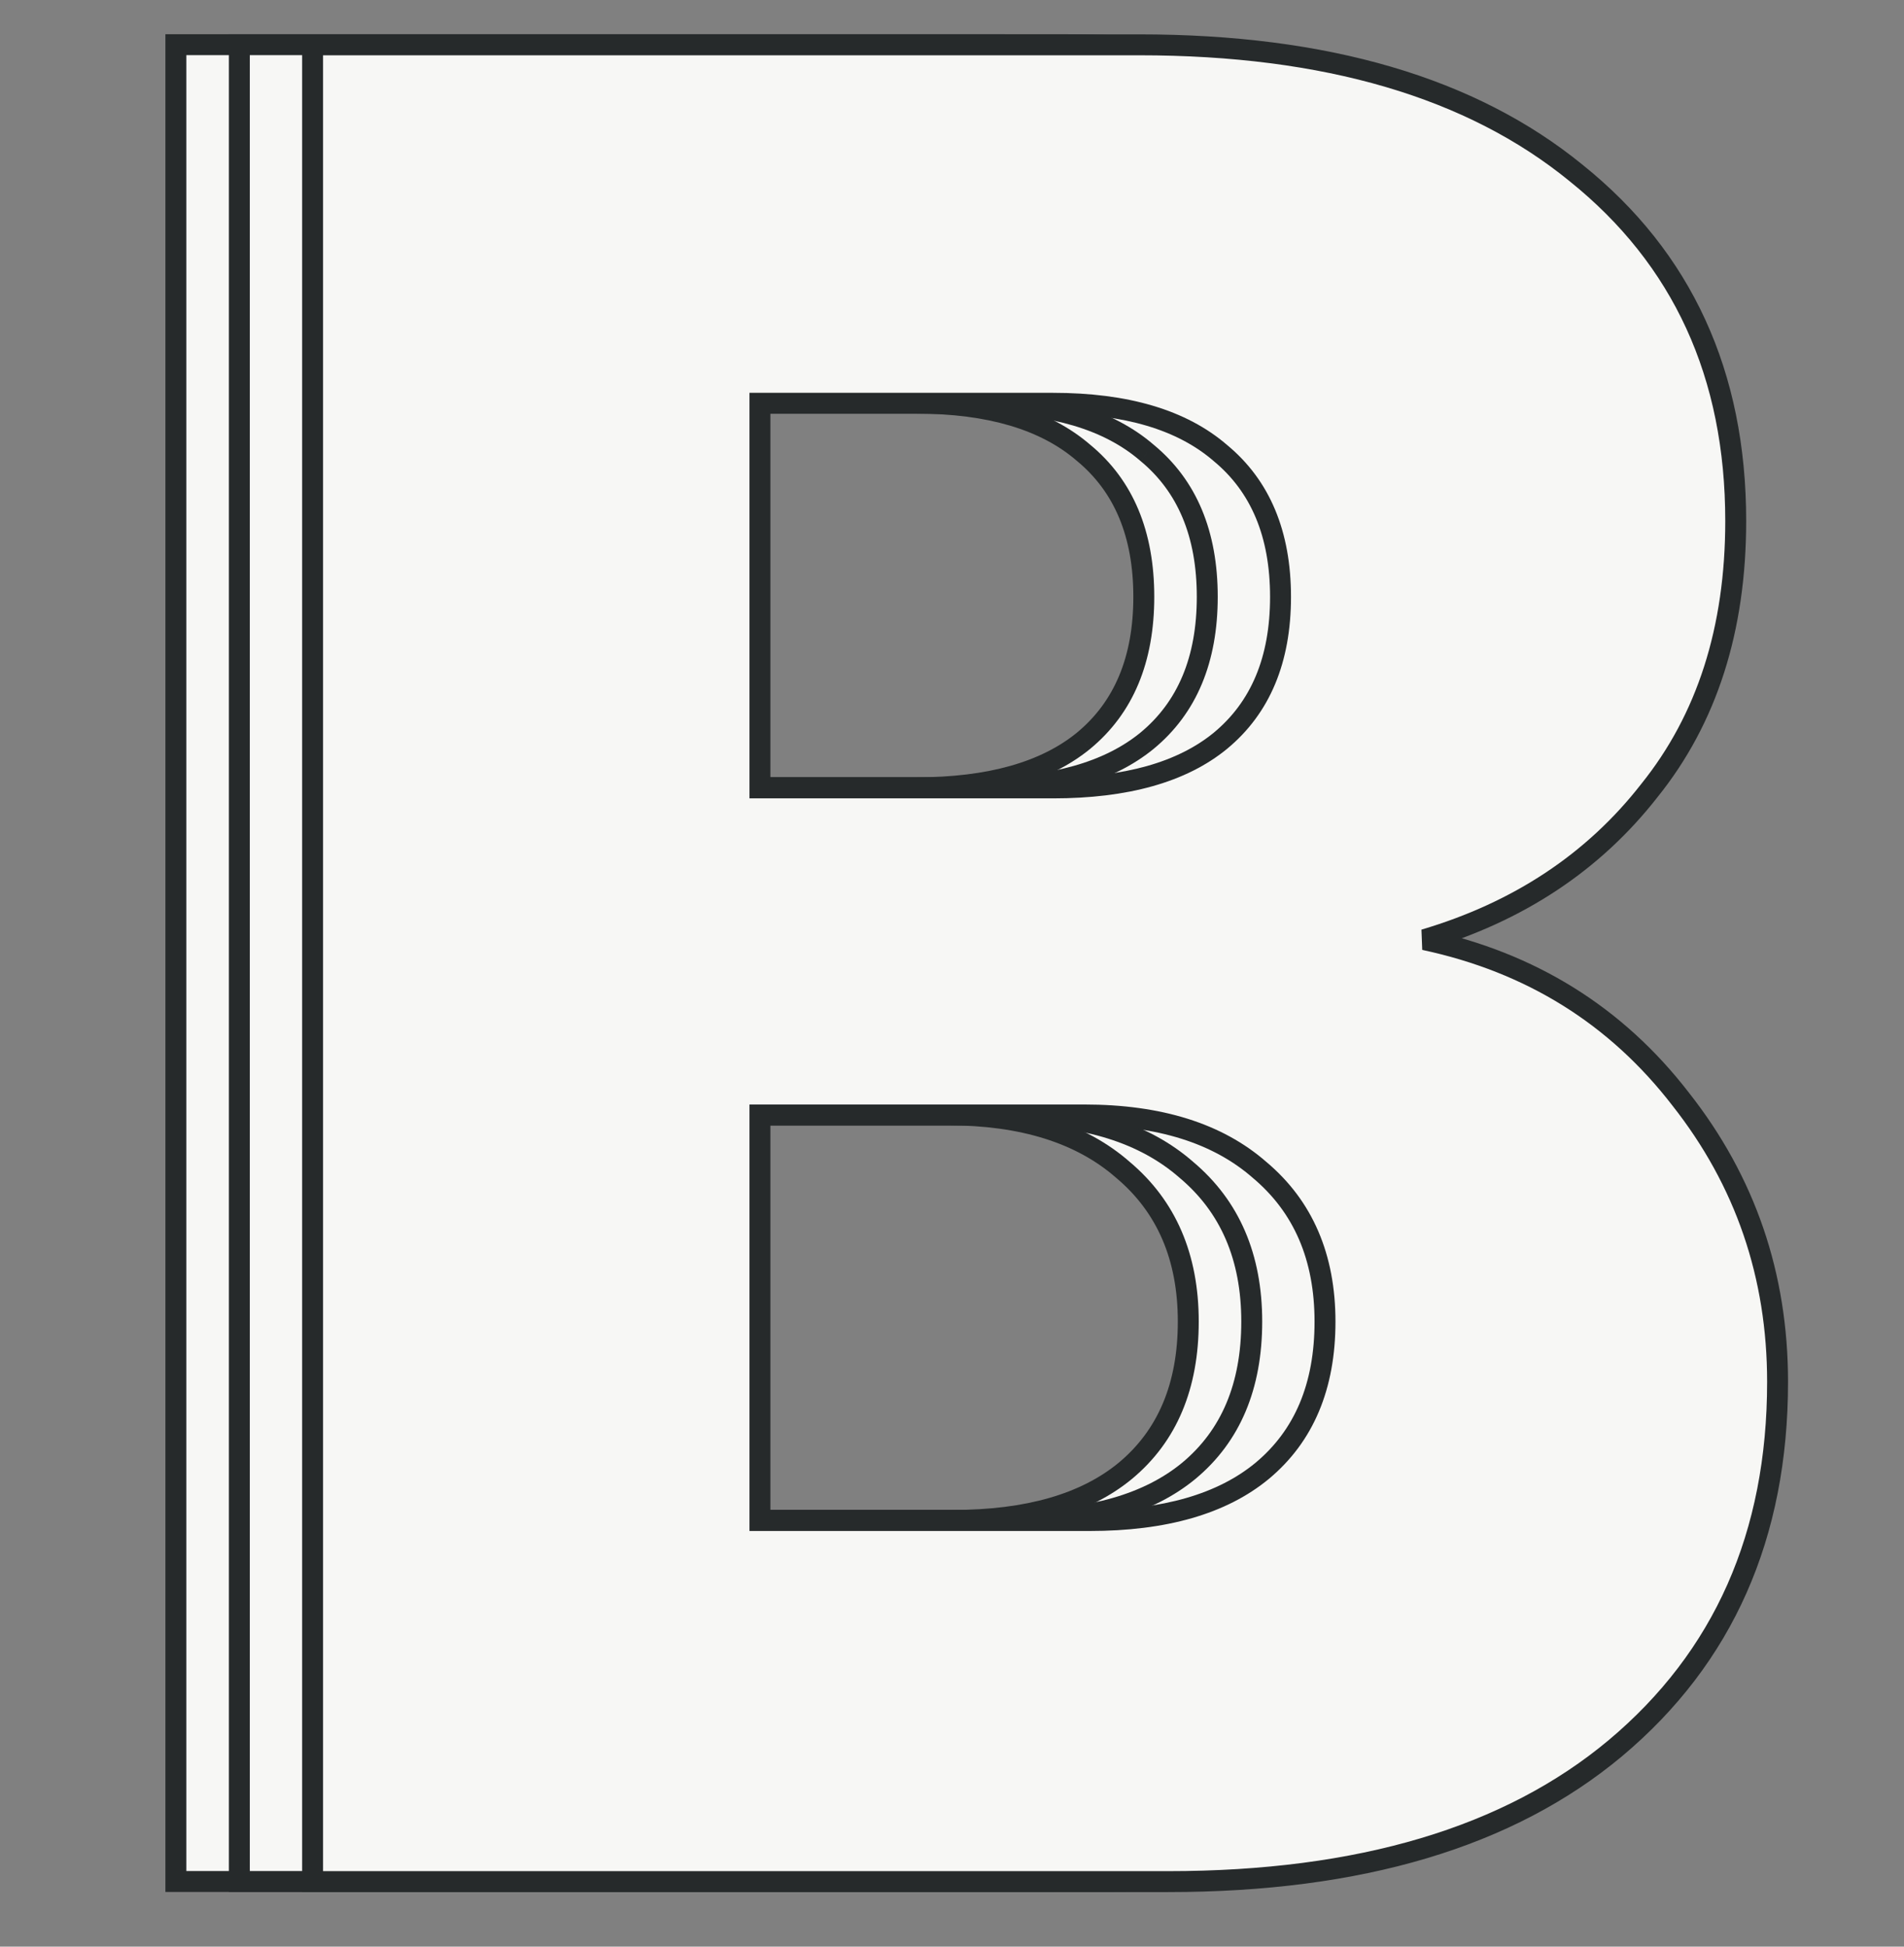 <svg xmlns="http://www.w3.org/2000/svg" width="180" height="184" viewBox="0 0 180 184" fill="none">
    <rect x="0" y="0" width="180" height="184" fill="#808080" stroke="none"/>
    <path
        d="M121.735 88.807C131.792 90.95 139.871 95.979 145.972 103.893C152.072 111.642 155.122 120.545 155.122 130.603C155.122 145.112 150.011 156.653 139.789 165.227C129.731 173.636 115.635 177.84 97.498 177.84H16.627V4.225H94.778C112.419 4.225 126.187 8.265 136.079 16.344C146.137 24.423 151.165 35.387 151.165 49.236C151.165 59.459 148.445 67.95 143.004 74.71C137.728 81.47 130.638 86.169 121.735 88.807ZM58.917 74.463H86.616C93.541 74.463 98.817 72.979 102.444 70.011C106.237 66.878 108.133 62.344 108.133 56.409C108.133 50.473 106.237 45.939 102.444 42.806C98.817 39.674 93.541 38.107 86.616 38.107H58.917V74.463ZM90.079 143.71C97.168 143.71 102.609 142.144 106.402 139.012C110.359 135.714 112.337 131.015 112.337 124.915C112.337 118.814 110.276 114.033 106.154 110.57C102.197 107.108 96.674 105.377 89.584 105.377H58.917V143.71H90.079Z"
        fill="#F7F7F5"/>
    <path
        d="M121.735 88.807L121.454 87.858L121.529 89.774L121.735 88.807ZM145.972 103.893L145.188 104.497L145.195 104.505L145.972 103.893ZM139.789 165.227L140.423 165.986L140.425 165.985L139.789 165.227ZM16.627 177.84H15.637V178.829H16.627V177.84ZM16.627 4.225V3.236H15.637V4.225H16.627ZM136.079 16.344L135.453 17.11L135.46 17.115L136.079 16.344ZM143.004 74.71L142.233 74.09L142.229 74.095L142.224 74.101L143.004 74.71ZM58.917 74.463H57.928V75.452H58.917V74.463ZM102.444 70.011L103.071 70.776L103.075 70.773L102.444 70.011ZM102.444 42.806L101.798 43.555L101.806 43.562L101.814 43.569L102.444 42.806ZM58.917 38.107V37.118H57.928V38.107H58.917ZM106.402 139.012L107.032 139.774L107.035 139.771L106.402 139.012ZM106.154 110.57L105.503 111.315L105.51 111.321L105.518 111.328L106.154 110.57ZM58.917 105.377V104.388H57.928V105.377H58.917ZM58.917 143.71H57.928V144.7H58.917V143.71ZM121.529 89.774C131.364 91.87 139.236 96.774 145.188 104.497L146.755 103.289C140.507 95.183 132.221 90.03 121.941 87.839L121.529 89.774ZM145.195 104.505C151.155 112.076 154.133 120.763 154.133 130.603H156.112C156.112 120.328 152.99 111.208 146.749 103.281L145.195 104.505ZM154.133 130.603C154.133 144.848 149.13 156.101 139.153 164.469L140.425 165.985C150.892 157.205 156.112 145.375 156.112 130.603H154.133ZM139.154 164.468C129.333 172.68 115.491 176.851 97.498 176.851V178.829C115.778 178.829 130.13 174.591 140.423 165.986L139.154 164.468ZM97.498 176.851H16.627V178.829H97.498V176.851ZM17.616 177.84V4.225H15.637V177.84H17.616ZM16.627 5.215H94.778V3.236H16.627V5.215ZM94.778 5.215C112.278 5.215 125.794 9.222 135.453 17.11L136.705 15.577C126.579 7.308 112.561 3.236 94.778 3.236V5.215ZM135.46 17.115C145.264 24.991 150.176 35.661 150.176 49.236H152.155C152.155 35.112 147.009 23.854 136.699 15.572L135.46 17.115ZM150.176 49.236C150.176 59.275 147.509 67.535 142.233 74.09L143.775 75.33C149.381 68.364 152.155 59.642 152.155 49.236H150.176ZM142.224 74.101C137.086 80.685 130.177 85.274 121.454 87.858L122.016 89.755C131.1 87.064 138.37 82.254 143.784 75.319L142.224 74.101ZM58.917 75.452H86.616V73.473H58.917V75.452ZM86.616 75.452C93.664 75.452 99.2 73.944 103.071 70.776L101.818 69.245C98.435 72.013 93.418 73.473 86.616 73.473V75.452ZM103.075 70.773C107.141 67.414 109.122 62.572 109.122 56.409H107.143C107.143 62.116 105.332 66.343 101.814 69.248L103.075 70.773ZM109.122 56.409C109.122 50.245 107.141 45.403 103.075 42.044L101.814 43.569C105.332 46.475 107.143 50.701 107.143 56.409H109.122ZM103.091 42.058C99.219 38.713 93.675 37.118 86.616 37.118V39.097C93.407 39.097 98.416 40.634 101.798 43.555L103.091 42.058ZM86.616 37.118H58.917V39.097H86.616V37.118ZM57.928 38.107V74.463H59.906V38.107H57.928ZM90.079 144.7C97.299 144.7 102.998 143.106 107.032 139.774L105.771 138.249C102.22 141.182 97.038 142.721 90.079 142.721V144.7ZM107.035 139.771C111.26 136.251 113.326 131.249 113.326 124.915H111.348C111.348 130.781 109.457 135.177 105.768 138.252L107.035 139.771ZM113.326 124.915C113.326 118.566 111.168 113.49 106.79 109.813L105.518 111.328C109.385 114.576 111.348 119.063 111.348 124.915H113.326ZM106.806 109.826C102.614 106.158 96.829 104.388 89.584 104.388V106.366C96.518 106.366 101.781 108.058 105.503 111.315L106.806 109.826ZM89.584 104.388H58.917V106.366H89.584V104.388ZM57.928 105.377V143.71H59.906V105.377H57.928ZM58.917 144.7H90.079V142.721H58.917V144.7Z"
        fill="#262A2B"/>
    <path
        d="M127.735 88.807C137.792 90.95 145.871 95.979 151.972 103.893C158.072 111.642 161.122 120.545 161.122 130.603C161.122 145.112 156.011 156.653 145.789 165.227C135.731 173.636 121.635 177.84 103.498 177.84H22.627V4.225H100.778C118.419 4.225 132.187 8.265 142.079 16.344C152.137 24.423 157.165 35.387 157.165 49.236C157.165 59.459 154.445 67.95 149.004 74.71C143.728 81.47 136.638 86.169 127.735 88.807ZM64.917 74.463H92.616C99.541 74.463 104.817 72.979 108.444 70.011C112.237 66.878 114.133 62.344 114.133 56.409C114.133 50.473 112.237 45.939 108.444 42.806C104.817 39.674 99.541 38.107 92.616 38.107H64.917V74.463ZM96.079 143.71C103.168 143.71 108.609 142.144 112.402 139.012C116.359 135.714 118.337 131.015 118.337 124.915C118.337 118.814 116.276 114.033 112.154 110.57C108.197 107.108 102.674 105.377 95.584 105.377H64.917V143.71H96.079Z"
        fill="#F7F7F5"/>
    <path
        d="M127.735 88.807L127.454 87.858L127.529 89.774L127.735 88.807ZM151.972 103.893L151.188 104.497L151.195 104.505L151.972 103.893ZM145.789 165.227L146.423 165.986L146.425 165.985L145.789 165.227ZM22.627 177.84H21.637V178.829H22.627V177.84ZM22.627 4.225V3.236H21.637V4.225H22.627ZM142.079 16.344L141.453 17.11L141.46 17.115L142.079 16.344ZM149.004 74.71L148.233 74.09L148.229 74.095L148.224 74.101L149.004 74.71ZM64.917 74.463H63.928V75.452H64.917V74.463ZM108.444 70.011L109.071 70.776L109.075 70.773L108.444 70.011ZM108.444 42.806L107.798 43.555L107.806 43.562L107.814 43.569L108.444 42.806ZM64.917 38.107V37.118H63.928V38.107H64.917ZM112.402 139.012L113.032 139.774L113.035 139.771L112.402 139.012ZM112.154 110.57L111.503 111.315L111.51 111.321L111.518 111.328L112.154 110.57ZM64.917 105.377V104.388H63.928V105.377H64.917ZM64.917 143.71H63.928V144.7H64.917V143.71ZM127.529 89.774C137.364 91.87 145.236 96.774 151.188 104.497L152.755 103.289C146.507 95.183 138.221 90.03 127.941 87.839L127.529 89.774ZM151.195 104.505C157.155 112.076 160.133 120.763 160.133 130.603H162.112C162.112 120.328 158.99 111.208 152.749 103.281L151.195 104.505ZM160.133 130.603C160.133 144.848 155.13 156.101 145.153 164.469L146.425 165.985C156.892 157.205 162.112 145.375 162.112 130.603H160.133ZM145.154 164.468C135.333 172.68 121.491 176.851 103.498 176.851V178.829C121.778 178.829 136.13 174.591 146.423 165.986L145.154 164.468ZM103.498 176.851H22.627V178.829H103.498V176.851ZM23.616 177.84V4.225H21.637V177.84H23.616ZM22.627 5.215H100.778V3.236H22.627V5.215ZM100.778 5.215C118.278 5.215 131.794 9.222 141.453 17.11L142.705 15.577C132.579 7.308 118.561 3.236 100.778 3.236V5.215ZM141.46 17.115C151.264 24.991 156.176 35.661 156.176 49.236H158.155C158.155 35.112 153.009 23.854 142.699 15.572L141.46 17.115ZM156.176 49.236C156.176 59.275 153.509 67.535 148.233 74.09L149.775 75.33C155.381 68.364 158.155 59.642 158.155 49.236H156.176ZM148.224 74.101C143.086 80.685 136.177 85.274 127.454 87.858L128.016 89.755C137.1 87.064 144.37 82.254 149.784 75.319L148.224 74.101ZM64.917 75.452H92.616V73.473H64.917V75.452ZM92.616 75.452C99.664 75.452 105.2 73.944 109.071 70.776L107.818 69.245C104.435 72.013 99.418 73.473 92.616 73.473V75.452ZM109.075 70.773C113.141 67.414 115.122 62.572 115.122 56.409H113.143C113.143 62.116 111.332 66.343 107.814 69.248L109.075 70.773ZM115.122 56.409C115.122 50.245 113.141 45.403 109.075 42.044L107.814 43.569C111.332 46.475 113.143 50.701 113.143 56.409H115.122ZM109.091 42.058C105.219 38.713 99.675 37.118 92.616 37.118V39.097C99.407 39.097 104.416 40.634 107.798 43.555L109.091 42.058ZM92.616 37.118H64.917V39.097H92.616V37.118ZM63.928 38.107V74.463H65.906V38.107H63.928ZM96.079 144.7C103.299 144.7 108.998 143.106 113.032 139.774L111.771 138.249C108.22 141.182 103.038 142.721 96.079 142.721V144.7ZM113.035 139.771C117.26 136.251 119.326 131.249 119.326 124.915H117.348C117.348 130.781 115.457 135.177 111.768 138.252L113.035 139.771ZM119.326 124.915C119.326 118.566 117.168 113.49 112.79 109.813L111.518 111.328C115.385 114.576 117.348 119.063 117.348 124.915H119.326ZM112.806 109.826C108.614 106.158 102.829 104.388 95.584 104.388V106.366C102.518 106.366 107.781 108.058 111.503 111.315L112.806 109.826ZM95.584 104.388H64.917V106.366H95.584V104.388ZM63.928 105.377V143.71H65.906V105.377H63.928ZM64.917 144.7H96.079V142.721H64.917V144.7Z"
        fill="#262A2B"/>
    <path
        d="M134.661 88.818C144.718 90.962 152.797 95.991 158.898 103.905C164.998 111.654 168.048 120.557 168.048 130.615C168.048 145.124 162.937 156.665 152.715 165.239C142.657 173.647 128.56 177.852 110.424 177.852H29.552V4.237H107.704C125.345 4.237 139.112 8.276 149.005 16.355C159.062 24.434 164.091 35.399 164.091 49.248C164.091 59.471 161.371 67.962 155.93 74.722C150.654 81.481 143.564 86.18 134.661 88.818ZM71.843 74.474H99.542C106.467 74.474 111.743 72.99 115.37 70.023C119.162 66.89 121.058 62.356 121.058 56.42C121.058 50.485 119.162 45.951 115.37 42.818C111.743 39.685 106.467 38.119 99.542 38.119H71.843V74.474ZM103.005 143.722C110.094 143.722 115.535 142.156 119.327 139.023C123.284 135.726 125.263 131.027 125.263 124.926C125.263 118.826 123.202 114.044 119.08 110.582C115.123 107.12 109.6 105.388 102.51 105.388H71.843V143.722H103.005Z"
        fill="#F7F7F5"/>
    <path
        d="M134.661 88.818L134.38 87.87L134.455 89.786L134.661 88.818ZM158.898 103.905L158.114 104.509L158.12 104.517L158.898 103.905ZM152.715 165.239L153.349 165.997L153.35 165.996L152.715 165.239ZM29.552 177.852H28.563V178.841H29.552V177.852ZM29.552 4.237V3.248H28.563V4.237H29.552ZM149.005 16.355L148.379 17.122L148.385 17.127L149.005 16.355ZM155.93 74.722L155.159 74.101L155.155 74.107L155.15 74.113L155.93 74.722ZM71.843 74.474H70.854V75.463H71.843V74.474ZM115.37 70.023L115.997 70.788L116 70.785L115.37 70.023ZM115.37 42.818L114.724 43.567L114.732 43.574L114.74 43.581L115.37 42.818ZM71.843 38.119V37.13H70.854V38.119H71.843ZM119.327 139.023L119.957 139.786L119.961 139.783L119.327 139.023ZM119.08 110.582L118.429 111.327L118.436 111.333L118.444 111.34L119.08 110.582ZM71.843 105.388V104.399H70.854V105.388H71.843ZM71.843 143.722H70.854V144.711H71.843V143.722ZM134.455 89.786C144.29 91.882 152.161 96.786 158.114 104.509L159.681 103.301C153.433 95.195 145.147 90.042 134.867 87.851L134.455 89.786ZM158.12 104.517C164.08 112.088 167.059 120.774 167.059 130.615H169.037C169.037 120.34 165.916 111.22 159.675 103.293L158.12 104.517ZM167.059 130.615C167.059 144.86 162.056 156.113 152.079 164.481L153.35 165.996C163.818 157.217 169.037 145.387 169.037 130.615H167.059ZM152.08 164.48C142.258 172.691 128.417 176.862 110.424 176.862V178.841C128.704 178.841 143.056 174.603 153.349 165.997L152.08 164.48ZM110.424 176.862H29.552V178.841H110.424V176.862ZM30.541 177.852V4.237H28.563V177.852H30.541ZM29.552 5.226H107.704V3.248H29.552V5.226ZM107.704 5.226C125.203 5.226 138.72 9.233 148.379 17.122L149.631 15.589C139.505 7.32 125.487 3.248 107.704 3.248V5.226ZM148.385 17.127C158.19 25.003 163.102 35.673 163.102 49.248H165.08C165.08 35.124 159.935 23.866 149.625 15.584L148.385 17.127ZM163.102 49.248C163.102 59.287 160.434 67.547 155.159 74.101L156.7 75.342C162.307 68.376 165.08 59.654 165.08 49.248H163.102ZM155.15 74.113C150.011 80.697 143.103 85.285 134.38 87.87L134.942 89.767C144.025 87.076 151.296 82.266 156.71 75.33L155.15 74.113ZM71.843 75.463H99.542V73.485H71.843V75.463ZM99.542 75.463C106.59 75.463 112.125 73.956 115.997 70.788L114.744 69.257C111.361 72.025 106.344 73.485 99.542 73.485V75.463ZM116 70.785C120.067 67.426 122.048 62.584 122.048 56.42H120.069C120.069 62.128 118.258 66.354 114.74 69.26L116 70.785ZM122.048 56.42C122.048 50.257 120.067 45.415 116 42.055L114.74 43.581C118.258 46.486 120.069 50.712 120.069 56.42H122.048ZM116.017 42.069C112.145 38.725 106.601 37.13 99.542 37.13V39.108C106.333 39.108 111.341 40.646 114.724 43.567L116.017 42.069ZM99.542 37.13H71.843V39.108H99.542V37.13ZM70.854 38.119V74.474H72.832V38.119H70.854ZM103.005 144.711C110.225 144.711 115.924 143.118 119.957 139.786L118.697 138.261C115.146 141.194 109.963 142.733 103.005 142.733V144.711ZM119.961 139.783C124.186 136.262 126.252 131.26 126.252 124.926H124.274C124.274 130.793 122.383 135.189 118.694 138.263L119.961 139.783ZM126.252 124.926C126.252 118.577 124.093 113.501 119.716 109.825L118.444 111.34C122.31 114.588 124.274 119.074 124.274 124.926H126.252ZM119.731 109.838C115.539 106.17 109.755 104.399 102.51 104.399V106.378C109.444 106.378 114.706 108.07 118.429 111.327L119.731 109.838ZM102.51 104.399H71.843V106.378H102.51V104.399ZM70.854 105.388V143.722H72.832V105.388H70.854ZM71.843 144.711H103.005V142.733H71.843V144.711Z"
        fill="#262A2B"/>
</svg>
